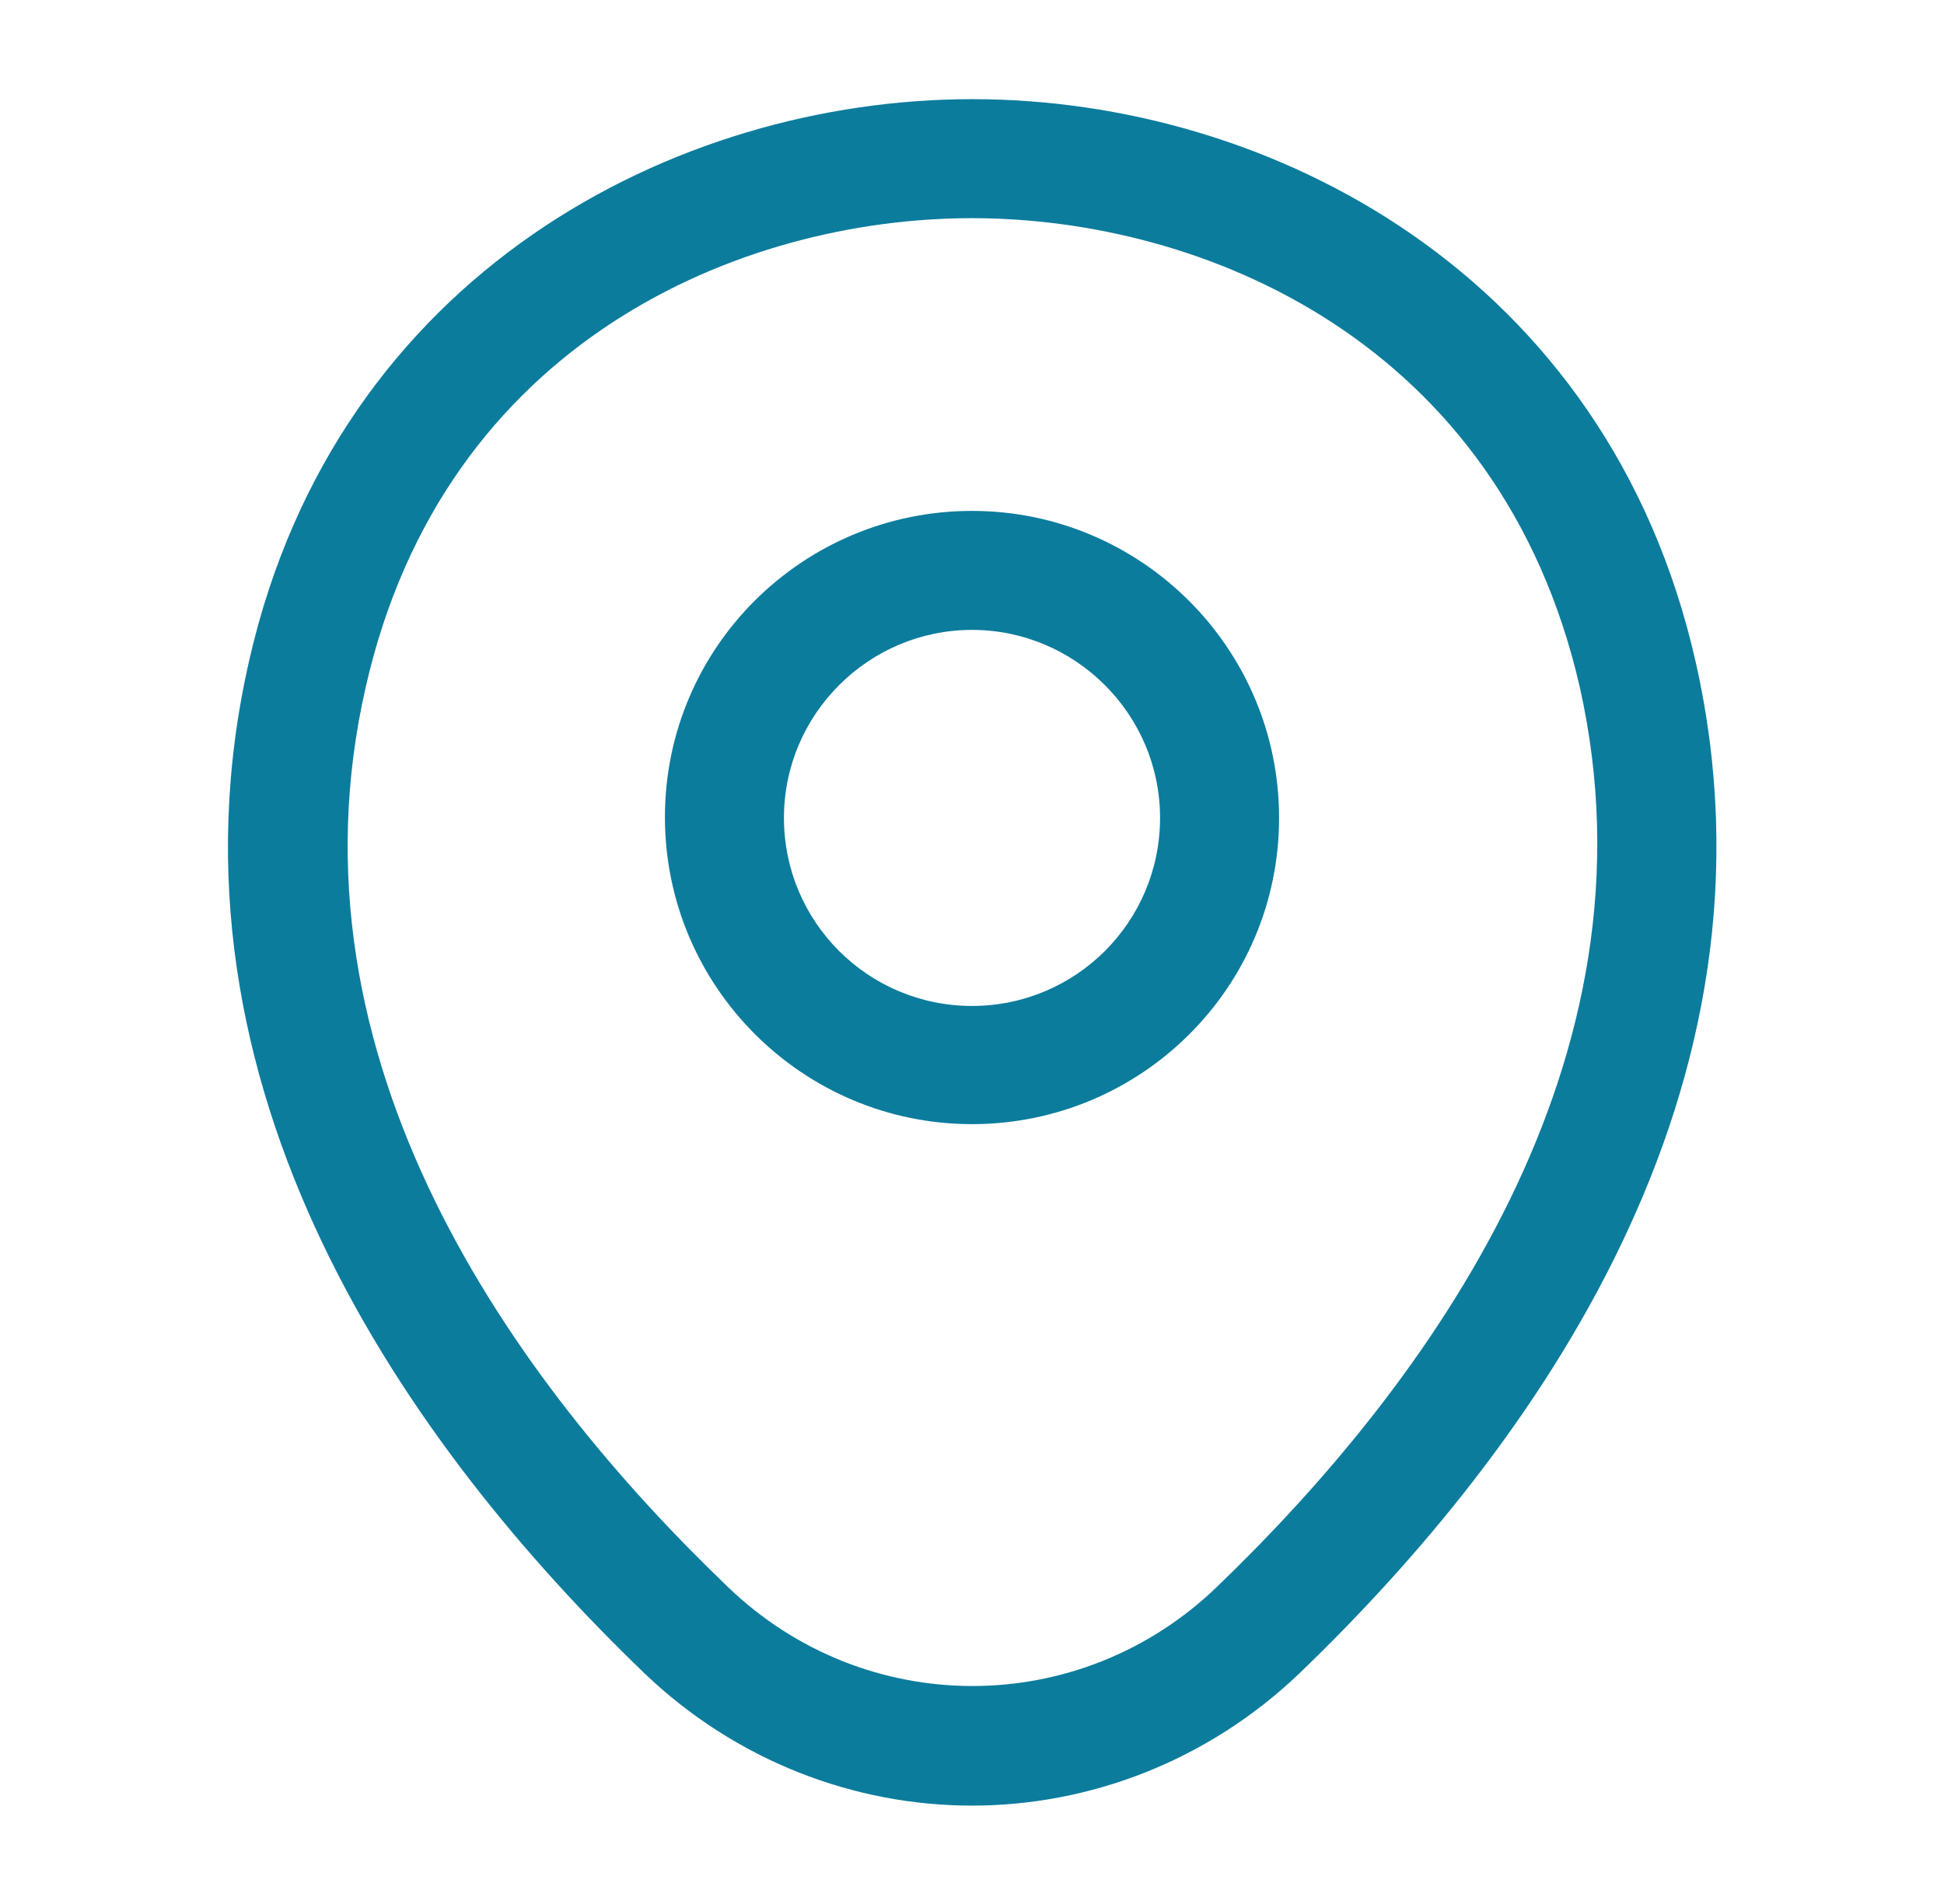 <svg width="49" height="48" viewBox="0 0 49 48" fill="none" xmlns="http://www.w3.org/2000/svg">
<path d="M24.5 28.34C20.24 28.34 16.76 24.88 16.76 20.6C16.76 16.32 20.24 12.88 24.5 12.88C28.76 12.88 32.24 16.34 32.24 20.62C32.24 24.9 28.76 28.34 24.5 28.34ZM24.5 15.88C21.9 15.88 19.76 18 19.76 20.62C19.76 23.24 21.88 25.36 24.5 25.36C27.12 25.36 29.24 23.24 29.24 20.62C29.24 18 27.1 15.88 24.5 15.88Z" fill="#0C7C9D"/>
<path d="M24.499 45.52C21.539 45.52 18.559 44.4 16.239 42.18C10.339 36.5 3.819 27.44 6.279 16.66C8.499 6.88 17.039 2.5 24.499 2.5C24.499 2.5 24.499 2.5 24.519 2.5C31.979 2.5 40.519 6.88 42.739 16.68C45.179 27.46 38.659 36.5 32.759 42.18C30.439 44.4 27.459 45.52 24.499 45.52ZM24.499 5.5C18.679 5.5 11.199 8.6 9.219 17.32C7.059 26.74 12.979 34.86 18.339 40C21.799 43.34 27.219 43.34 30.679 40C36.019 34.86 41.939 26.74 39.819 17.32C37.819 8.6 30.319 5.5 24.499 5.5Z" fill="#0C7C9D"/>
</svg>
